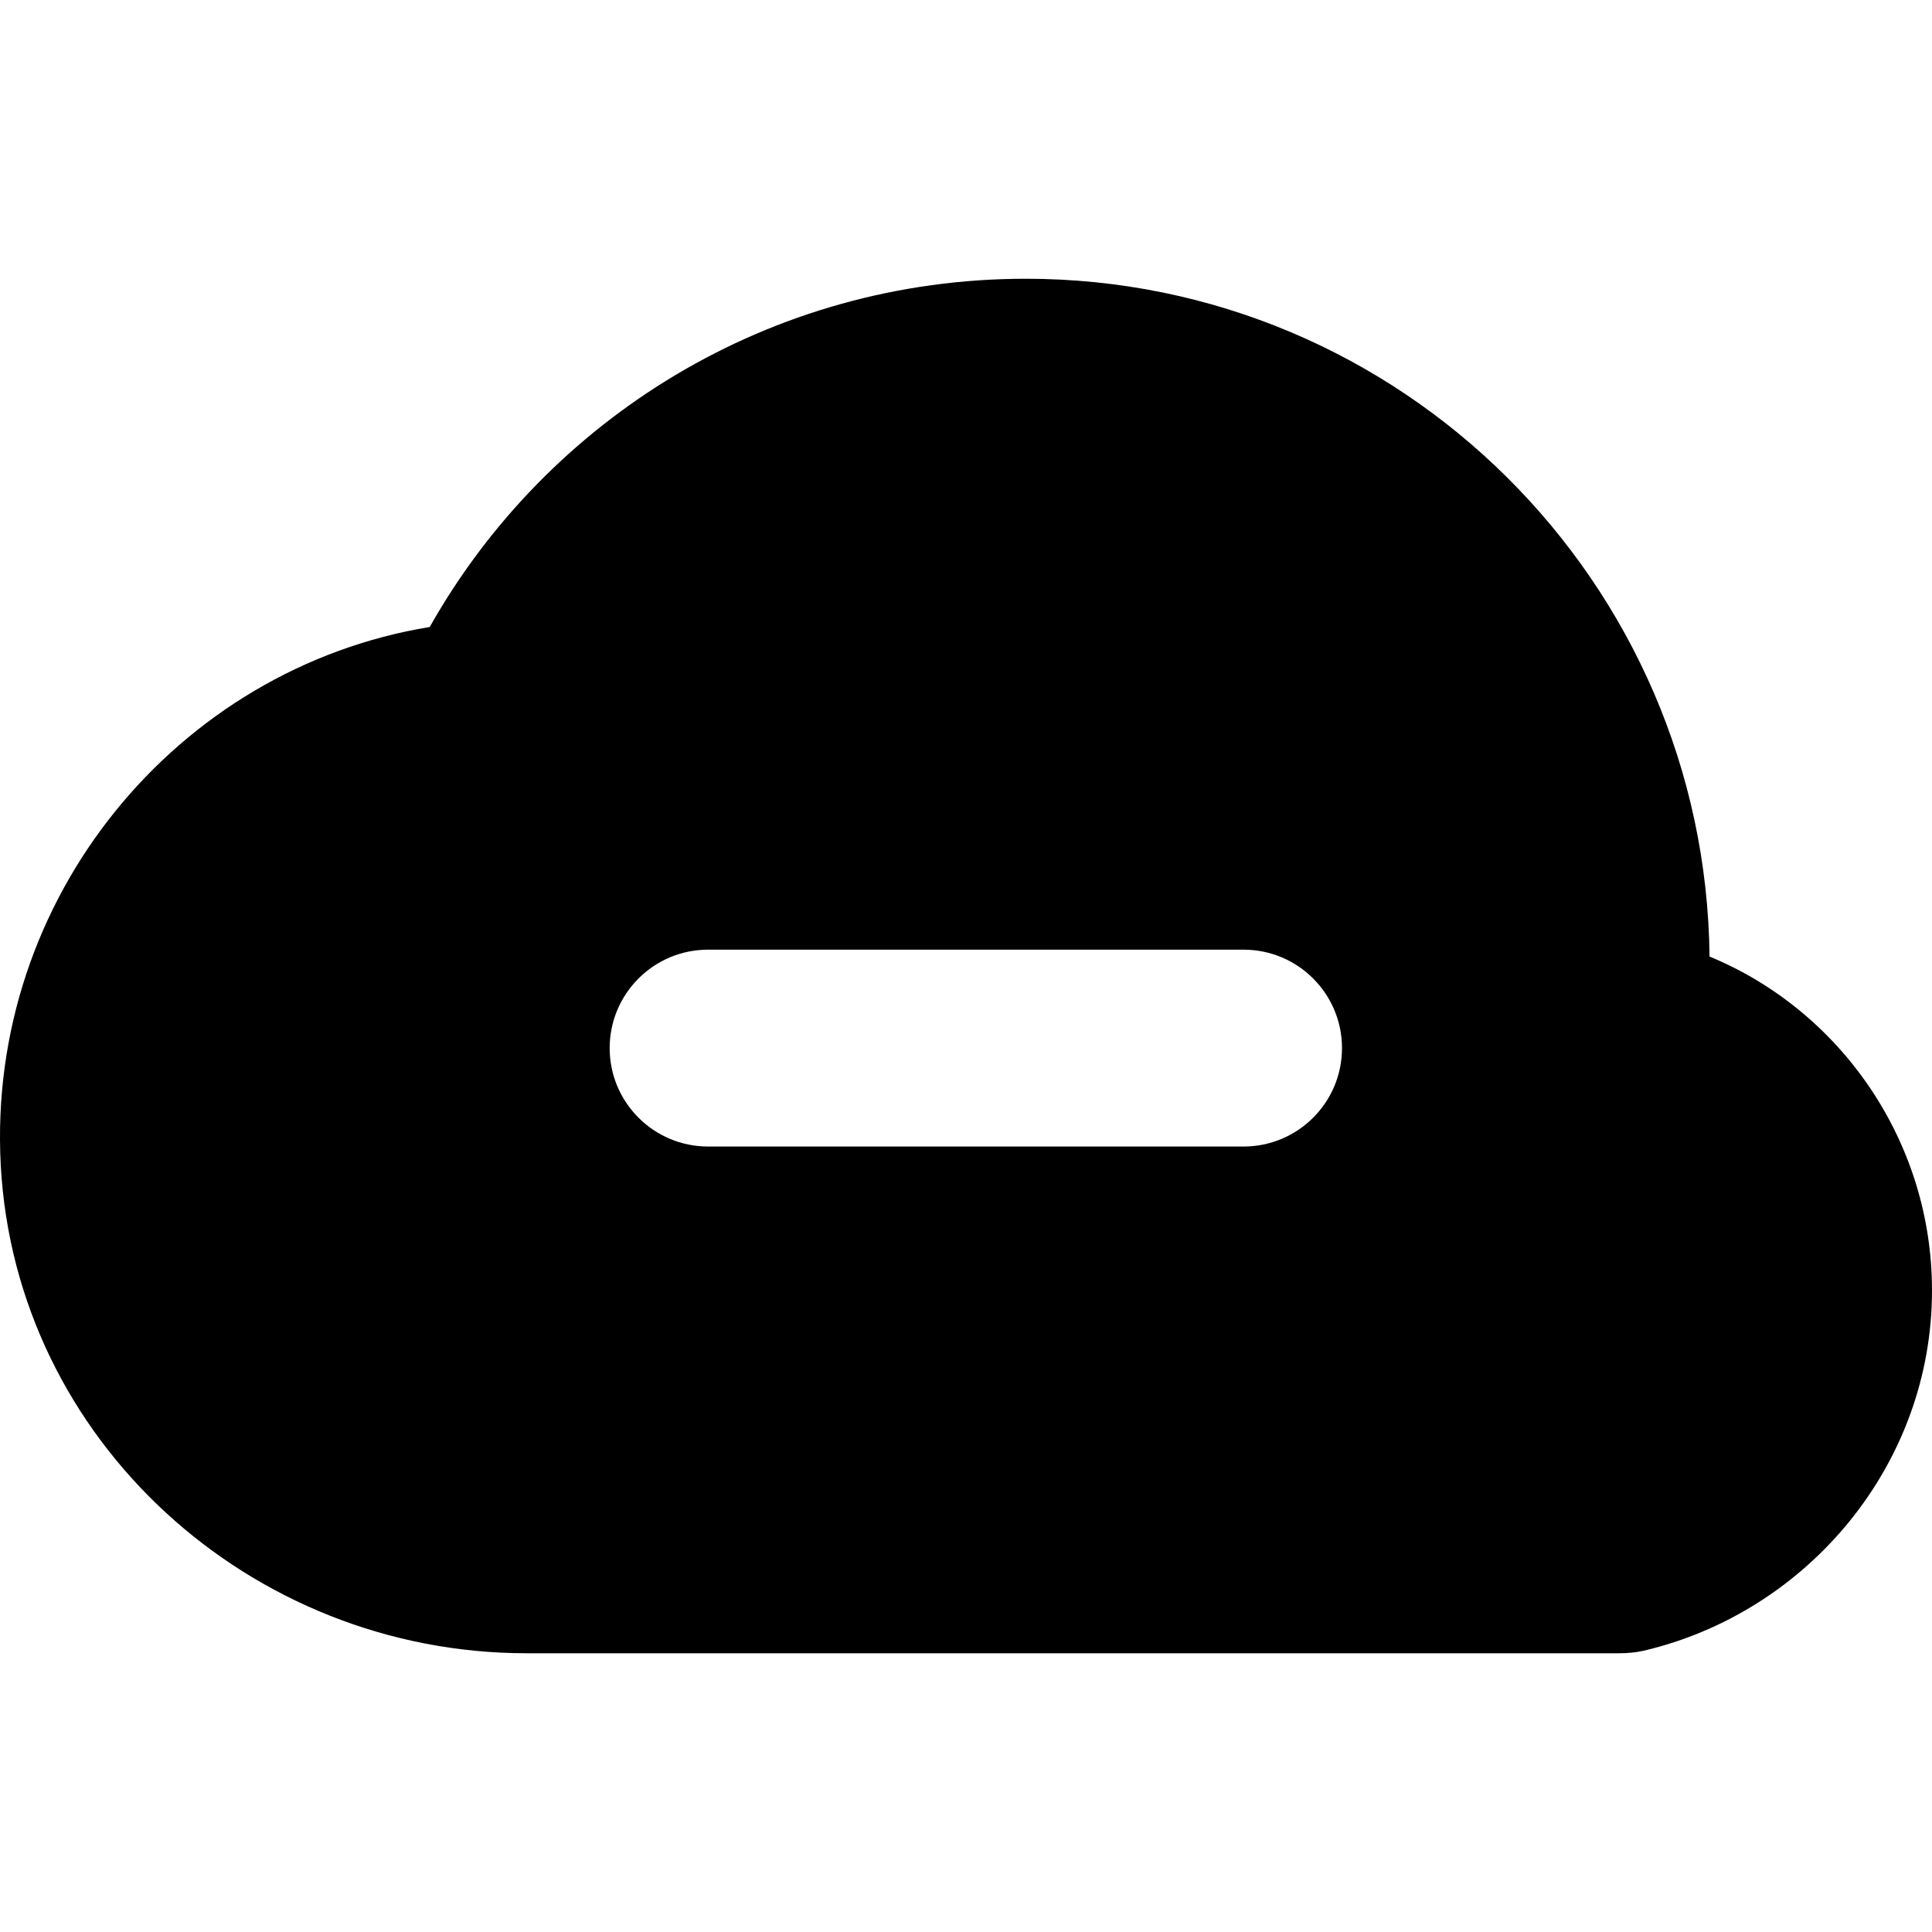 <?xml version="1.0" encoding="iso-8859-1"?>
<!-- Uploaded to: SVG Repo, www.svgrepo.com, Generator: SVG Repo Mixer Tools -->
<!DOCTYPE svg PUBLIC "-//W3C//DTD SVG 1.1//EN" "http://www.w3.org/Graphics/SVG/1.1/DTD/svg11.dtd">
<svg fill="#000000" version="1.1" id="Capa_1" xmlns="http://www.w3.org/2000/svg" xmlns:xlink="http://www.w3.org/1999/xlink" 
	 width="800px" height="800px" viewBox="0 0 981.387 981.387"
	 xml:space="preserve">
<g>
	<path d="M267.486,839.793h555.3c4.101,0,8.2-0.398,12.2-1.299c83.4-19.6,146.4-94.6,146.4-183c0-76.1-46.7-142.301-113-169.6
		c-2-190.2-156.7-344.3-347.3-344.3c-130,0-243.2,71.2-302.8,176.9c-128.3,21-225.2,137.7-217.9,273.401
		C7.986,731.895,127.287,839.793,267.486,839.793z M359.687,482.394h272c27.6,0,50,22.399,50,50c0,27.6-22.4,50-50,50h-272
		c-27.6,0-50-22.4-50-50C309.687,504.793,332.087,482.394,359.687,482.394z"/>
</g>
</svg>